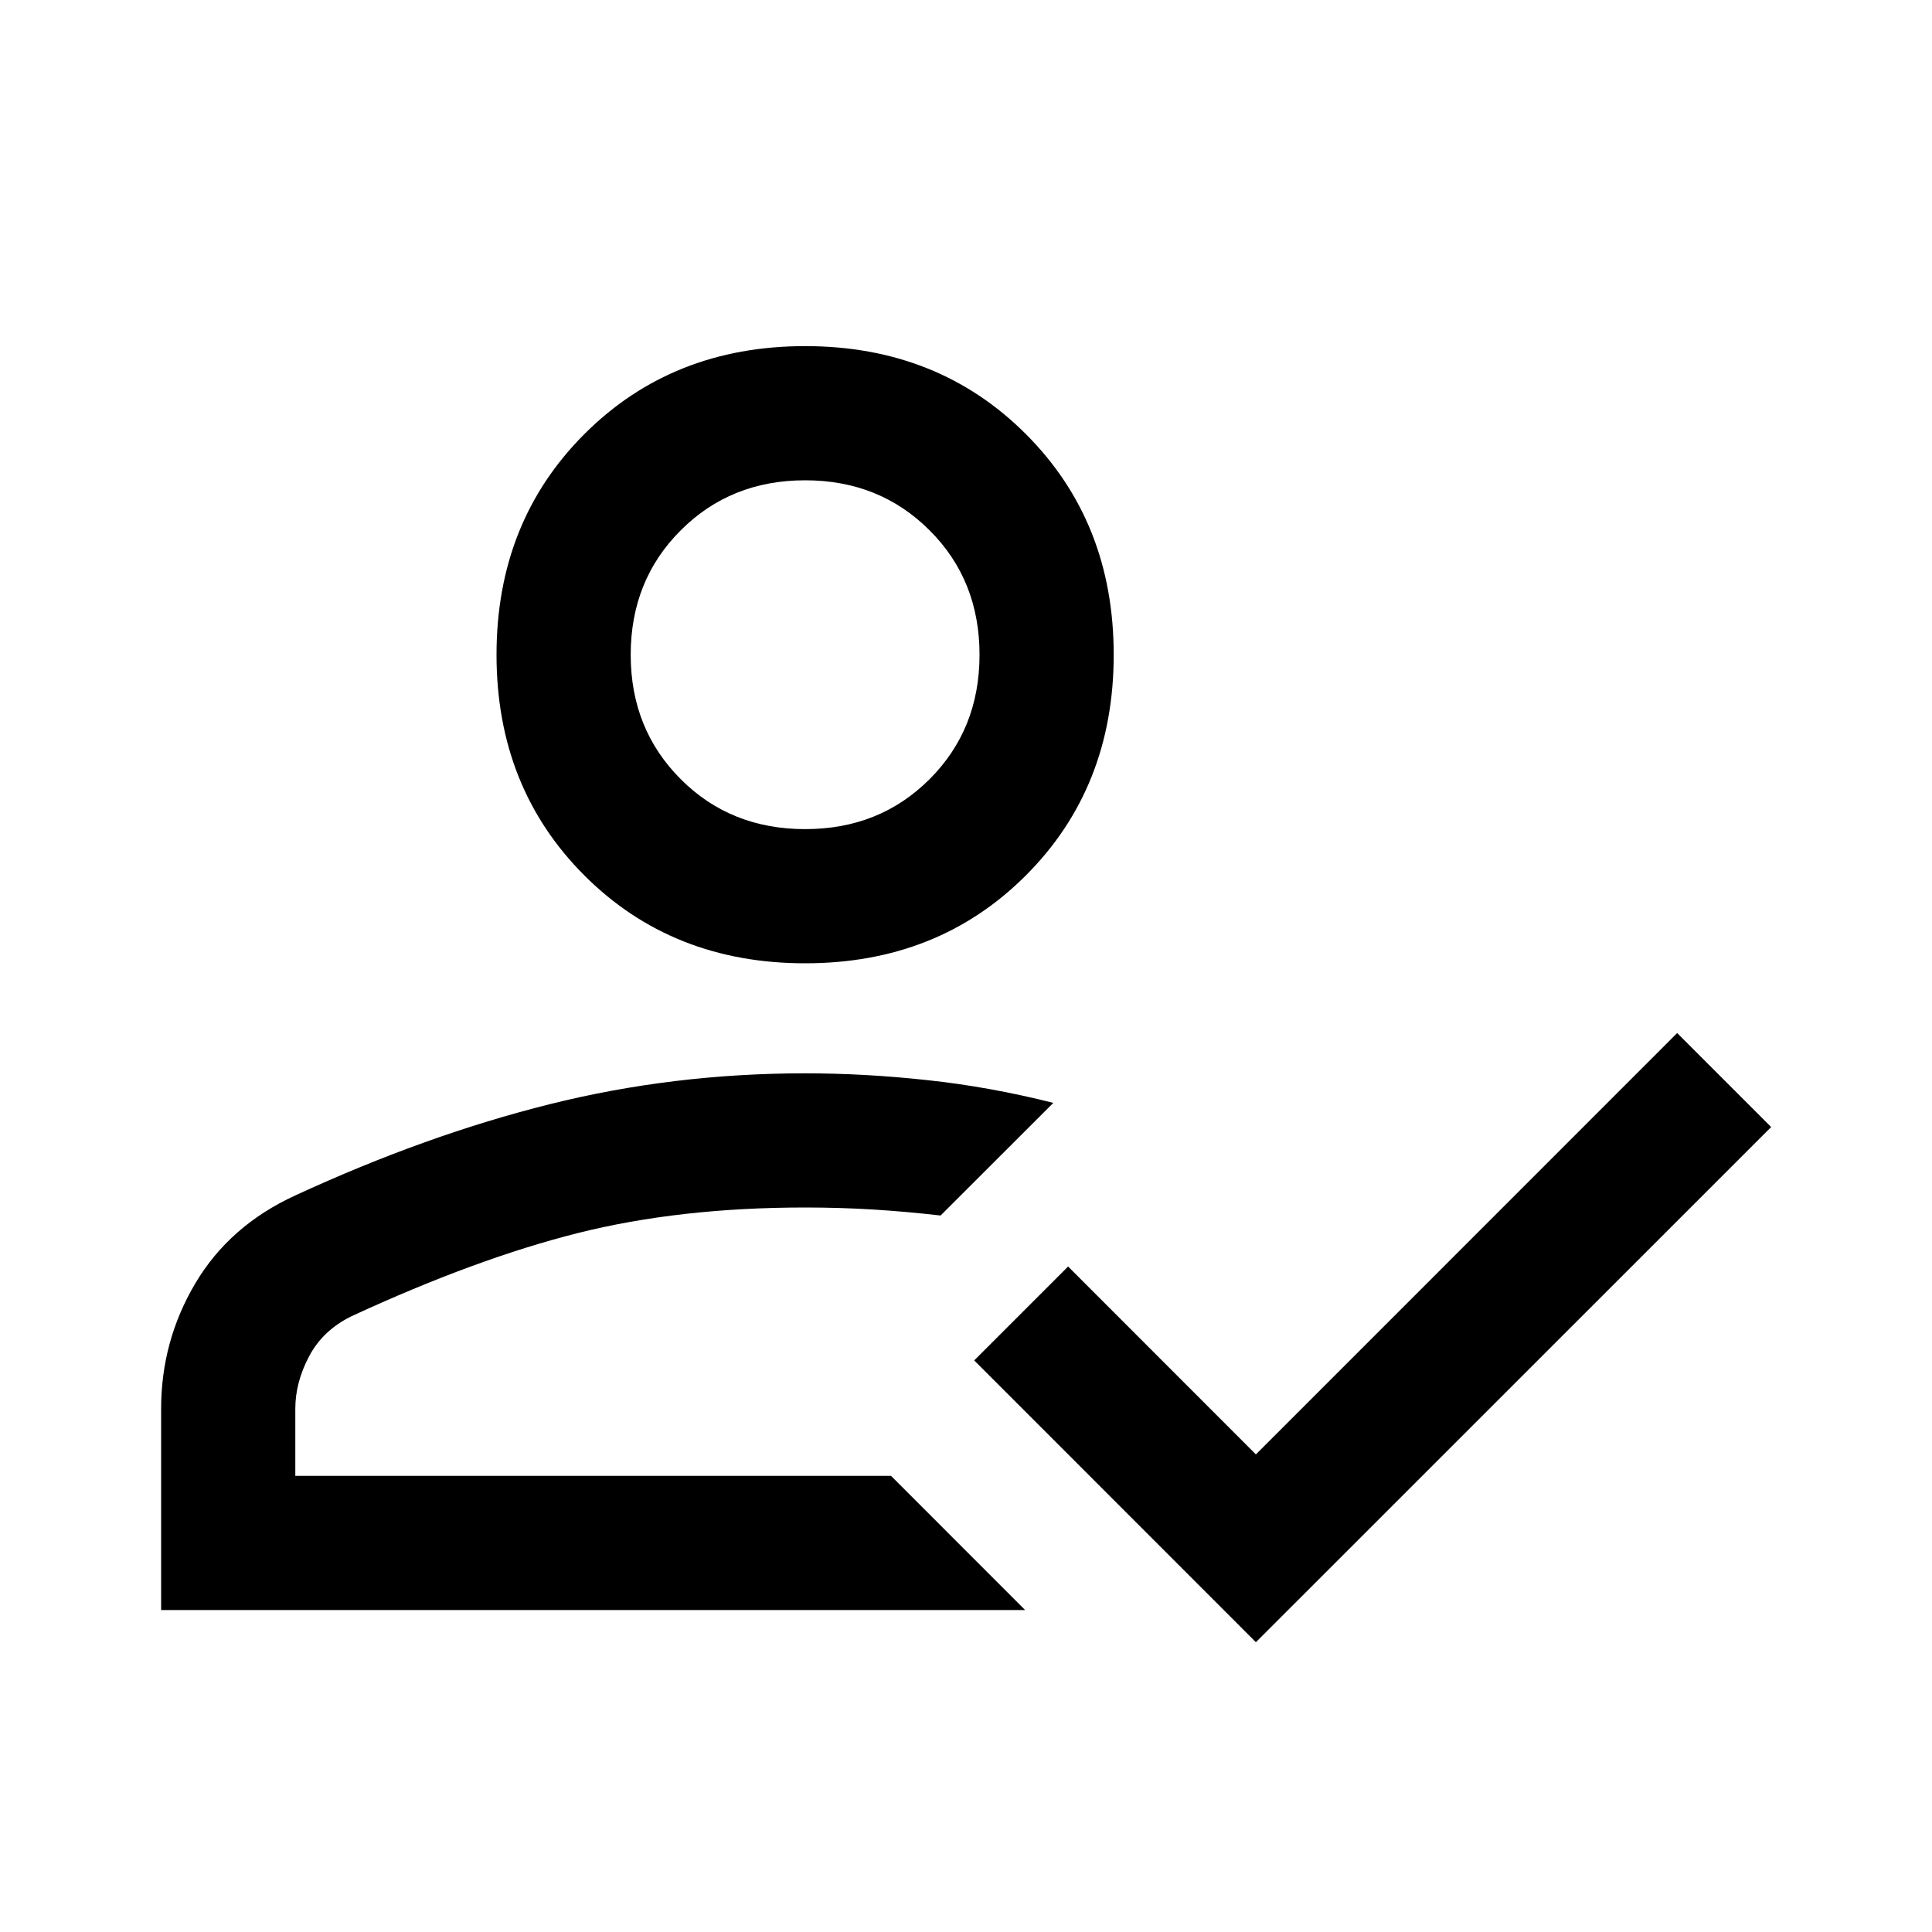 <svg width="20" height="20" viewBox="0 0 20 20" fill="none" xmlns="http://www.w3.org/2000/svg">
<path d="M1.668 16.667V14.583C1.668 14.116 1.786 13.683 2.022 13.285C2.258 12.887 2.603 12.583 3.057 12.375C3.96 11.958 4.837 11.644 5.689 11.431C6.541 11.218 7.423 11.111 8.335 11.111C8.742 11.111 9.162 11.134 9.595 11.181C10.028 11.227 10.464 11.306 10.904 11.417L9.737 12.583C9.501 12.556 9.269 12.535 9.039 12.521C8.81 12.507 8.575 12.5 8.335 12.5C7.469 12.5 6.685 12.588 5.984 12.764C5.283 12.94 4.501 13.227 3.64 13.625C3.441 13.722 3.294 13.861 3.199 14.042C3.104 14.222 3.057 14.403 3.057 14.583V15.278H9.224L10.612 16.667H1.668ZM13.001 17L10.085 14.083L11.057 13.111L13.001 15.056L17.362 10.694L18.335 11.667L13.001 17ZM8.335 9.972C7.418 9.972 6.656 9.669 6.05 9.063C5.443 8.456 5.14 7.694 5.14 6.778C5.14 5.861 5.443 5.1 6.05 4.493C6.656 3.887 7.418 3.583 8.335 3.583C9.251 3.583 10.013 3.887 10.619 4.493C11.226 5.1 11.529 5.861 11.529 6.778C11.529 7.694 11.226 8.456 10.619 9.063C10.013 9.669 9.251 9.972 8.335 9.972ZM8.335 8.583C8.849 8.583 9.278 8.411 9.623 8.066C9.968 7.721 10.14 7.292 10.14 6.778C10.14 6.264 9.968 5.834 9.623 5.49C9.278 5.145 8.849 4.972 8.335 4.972C7.821 4.972 7.391 5.145 7.047 5.49C6.702 5.834 6.529 6.264 6.529 6.778C6.529 7.292 6.702 7.721 7.047 8.066C7.391 8.411 7.821 8.583 8.335 8.583Z" fill="black"/>
</svg>
